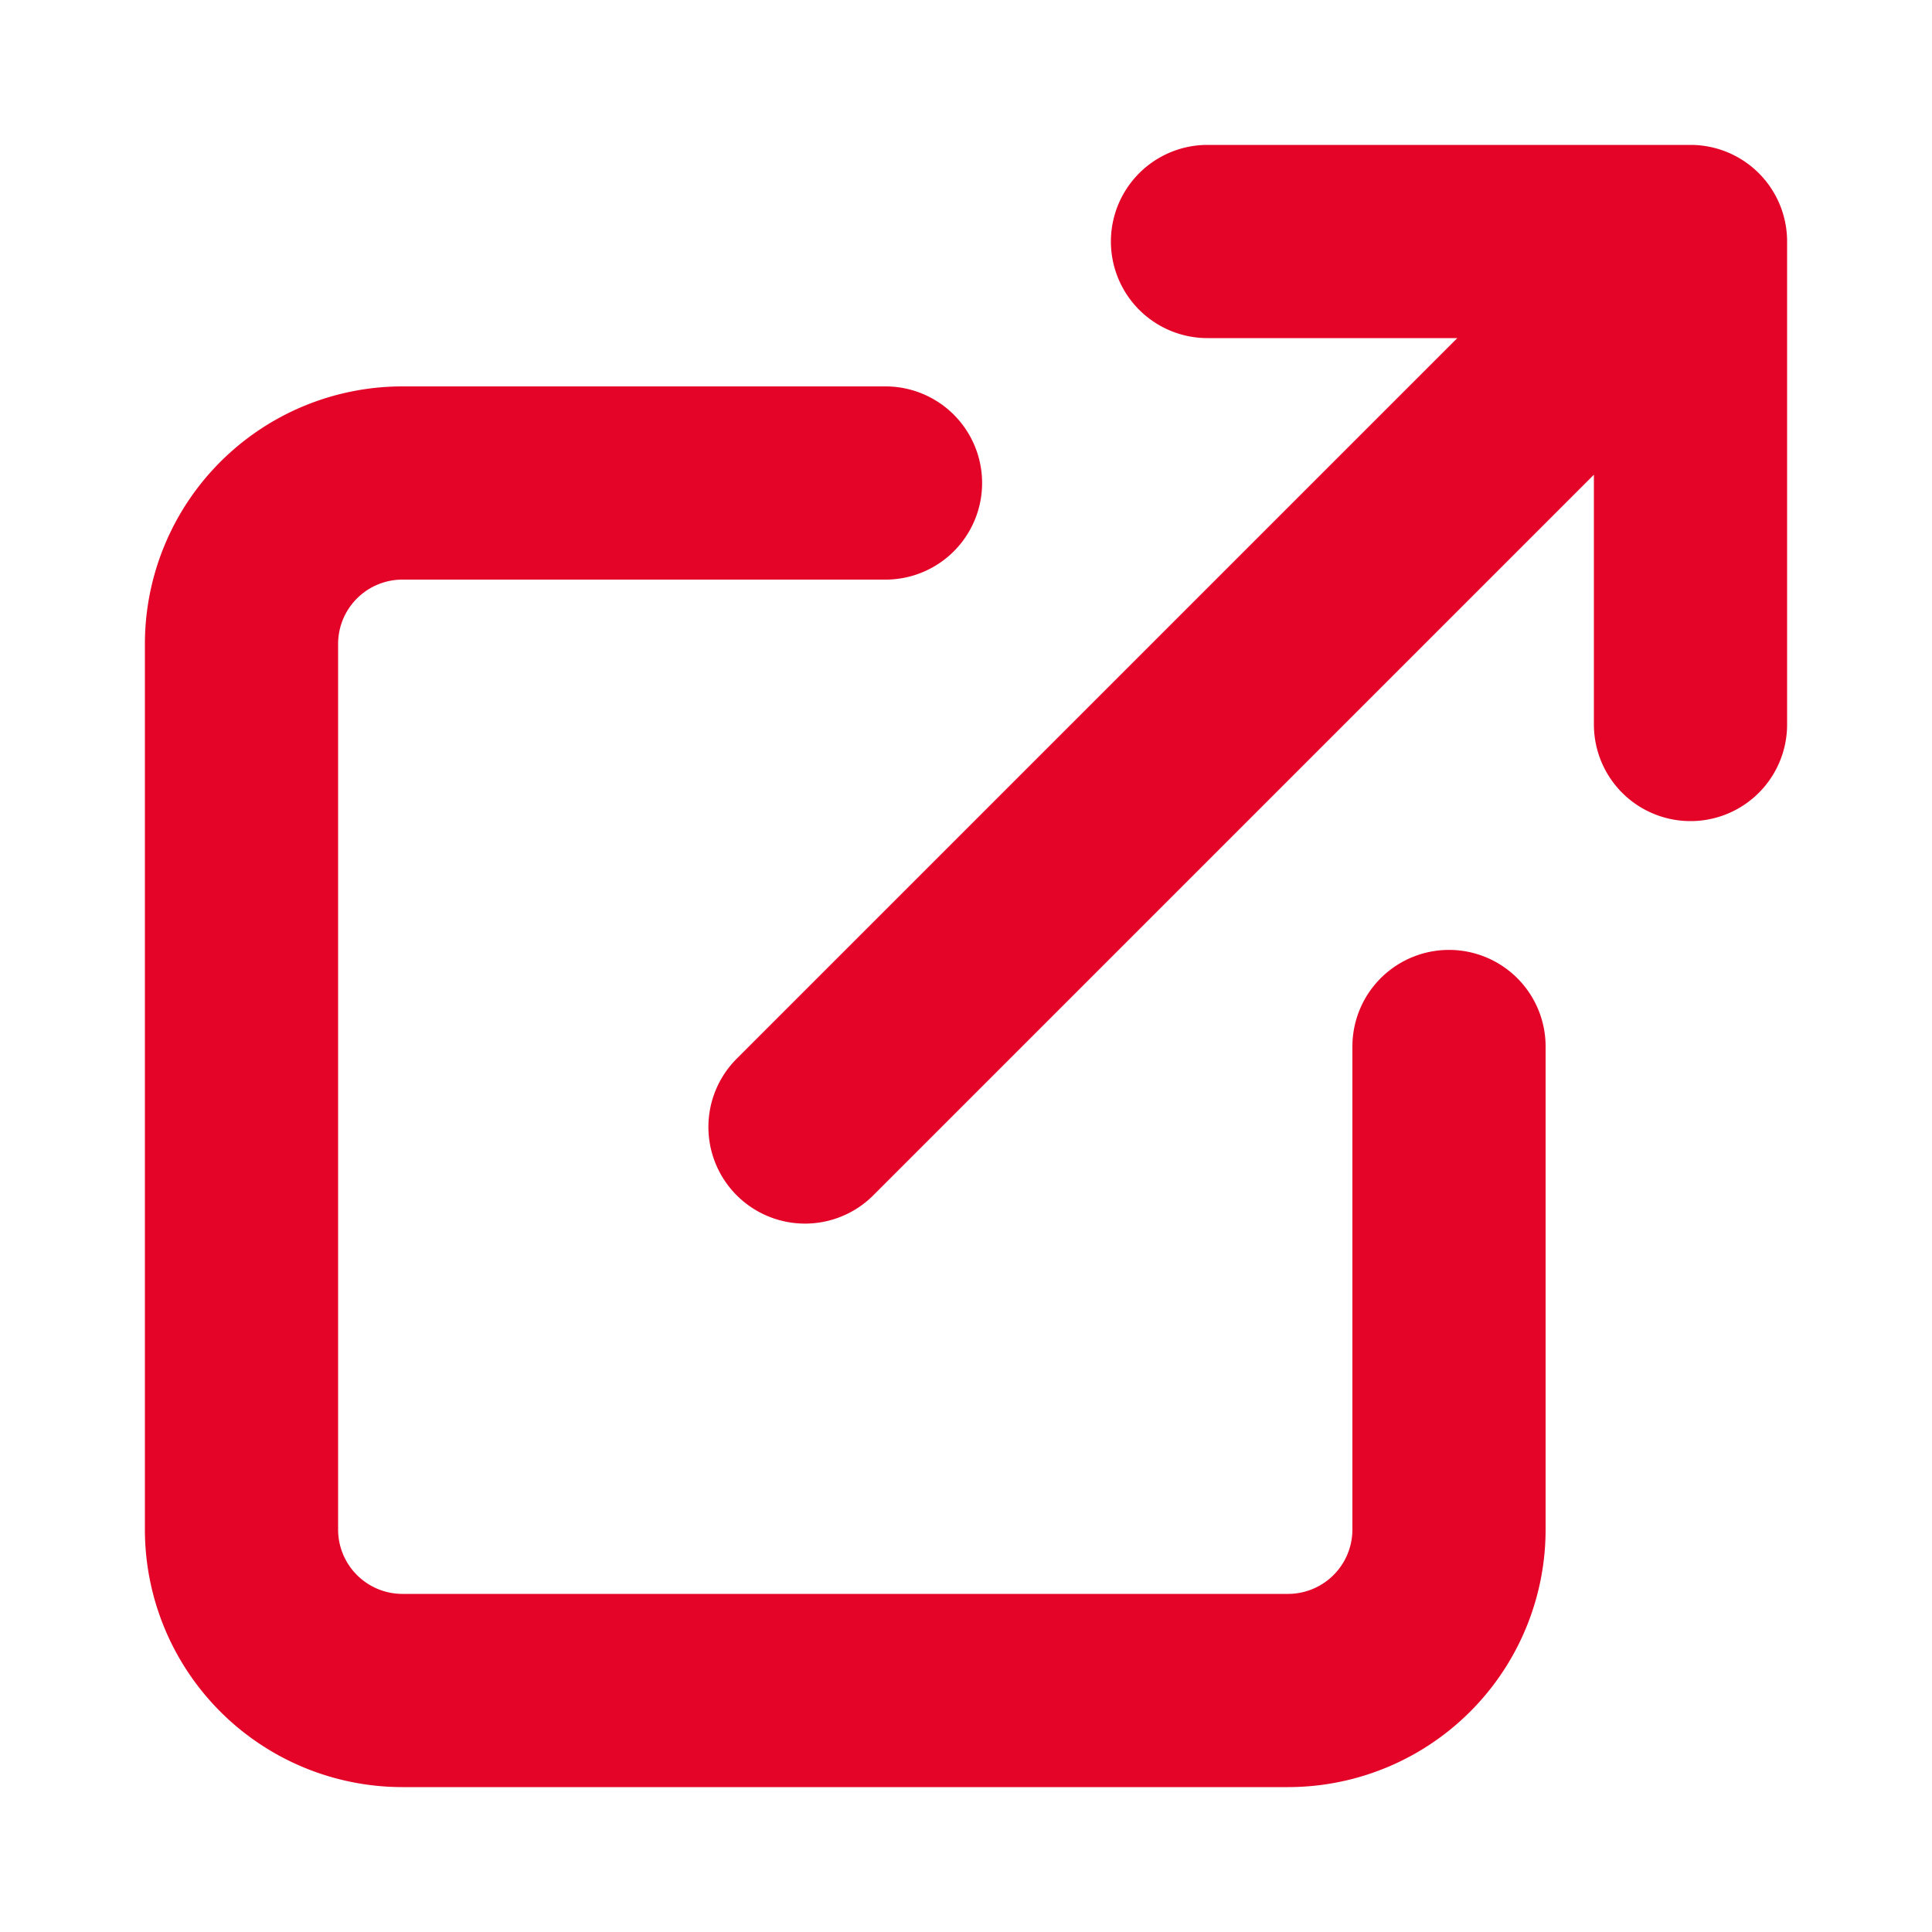 <svg width="12" height="12" viewBox="0 0 12 12" fill="none" xmlns="http://www.w3.org/2000/svg"><g clip-path="url(#a)" stroke="#E40428" stroke-width="1.2" stroke-linecap="round" stroke-linejoin="round"><path d="M9 6.5v3a1 1 0 0 1-1 1H2.5a1 1 0 0 1-1-1V4a1 1 0 0 1 1-1h3m2-1.5h3v3M5 7l5.5-5.5"/></g><defs><clipPath id="a"><path fill="#fff" d="M0 0h12v12H0z"/></clipPath></defs></svg>